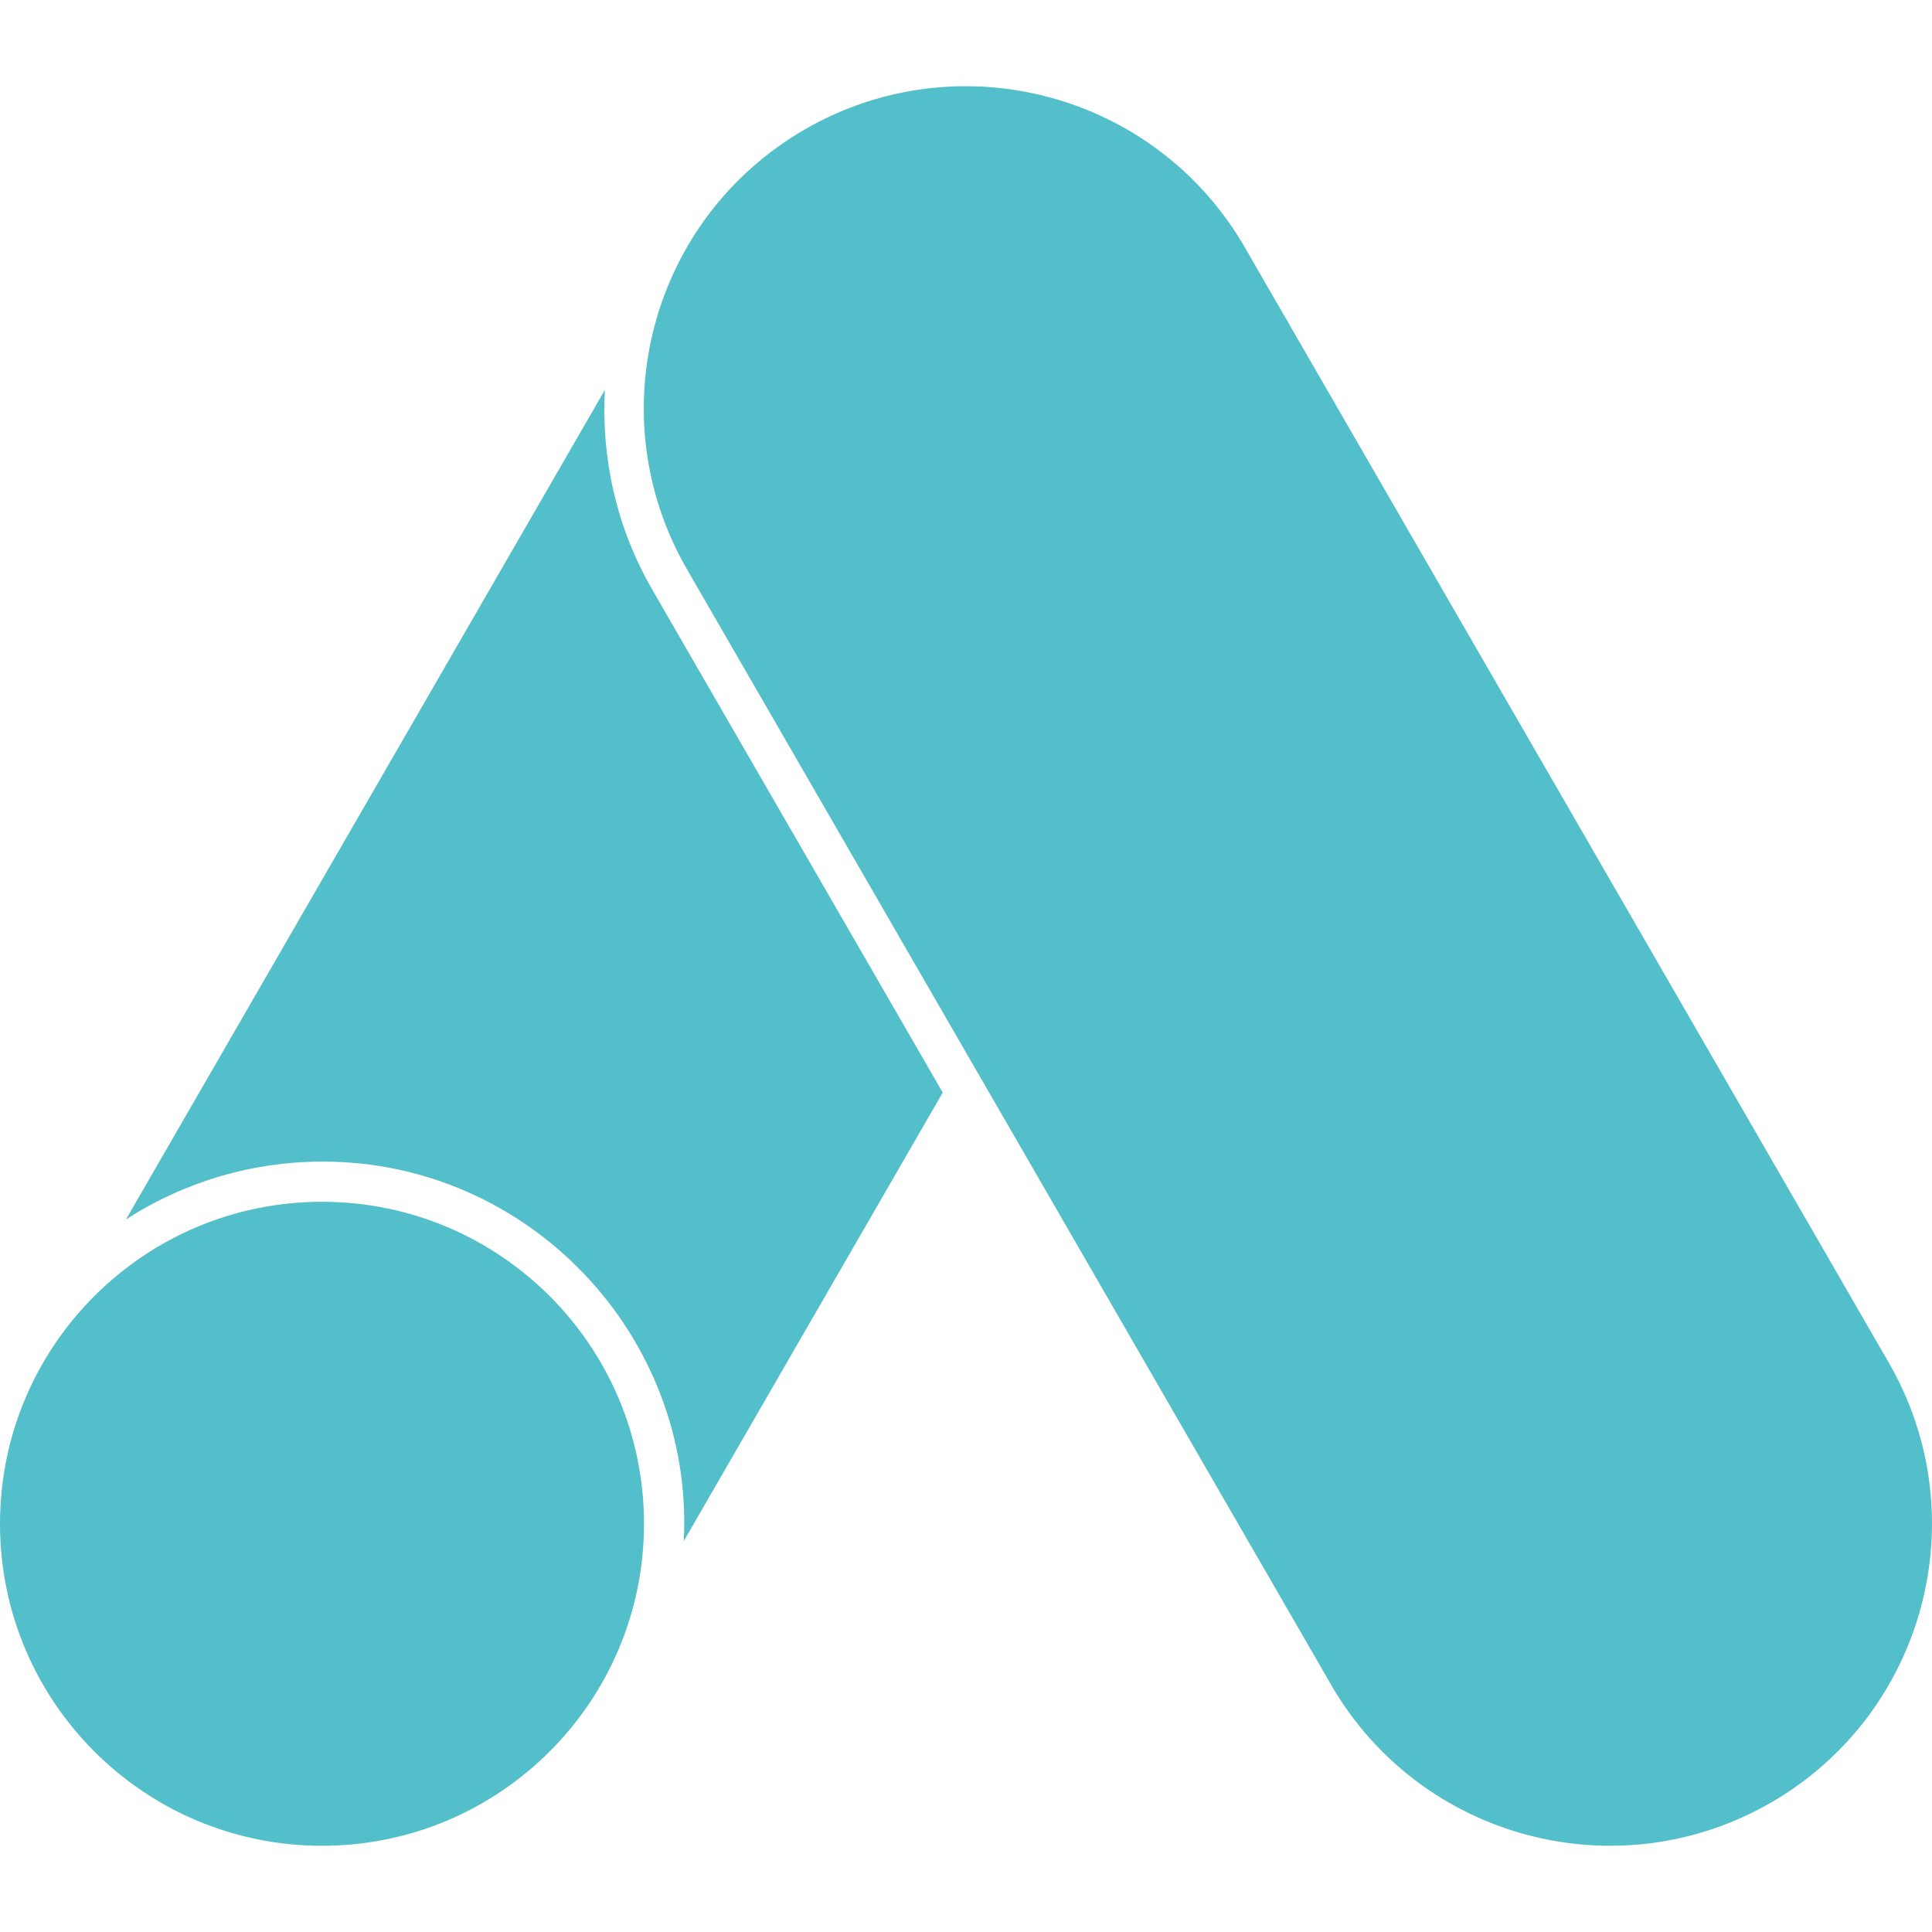 <svg width="24" height="24" viewBox="0 0 24 24" fill="none" xmlns="http://www.w3.org/2000/svg">
<path d="M4 22.929C1.791 22.929 0 21.138 0 18.929C0 16.72 1.791 14.929 4 14.929C6.209 14.929 8 16.72 8 18.929C8 21.138 6.209 22.929 4 22.929ZM23.464 16.929L15.463 3.072C14.359 1.159 11.912 0.503 9.999 1.607C8.085 2.712 7.429 5.158 8.534 7.072L16.535 20.928C17.64 22.842 20.086 23.496 21.999 22.393C23.913 21.288 24.567 18.842 23.464 16.929ZM7.514 4.844L1.565 15.148C2.291 14.68 3.136 14.43 4 14.43C6.56 14.422 8.625 16.588 8.494 19.144L11.711 13.572L8.101 7.322C7.652 6.543 7.469 5.683 7.514 4.844Z" fill="#52BFCA"/>
</svg>

